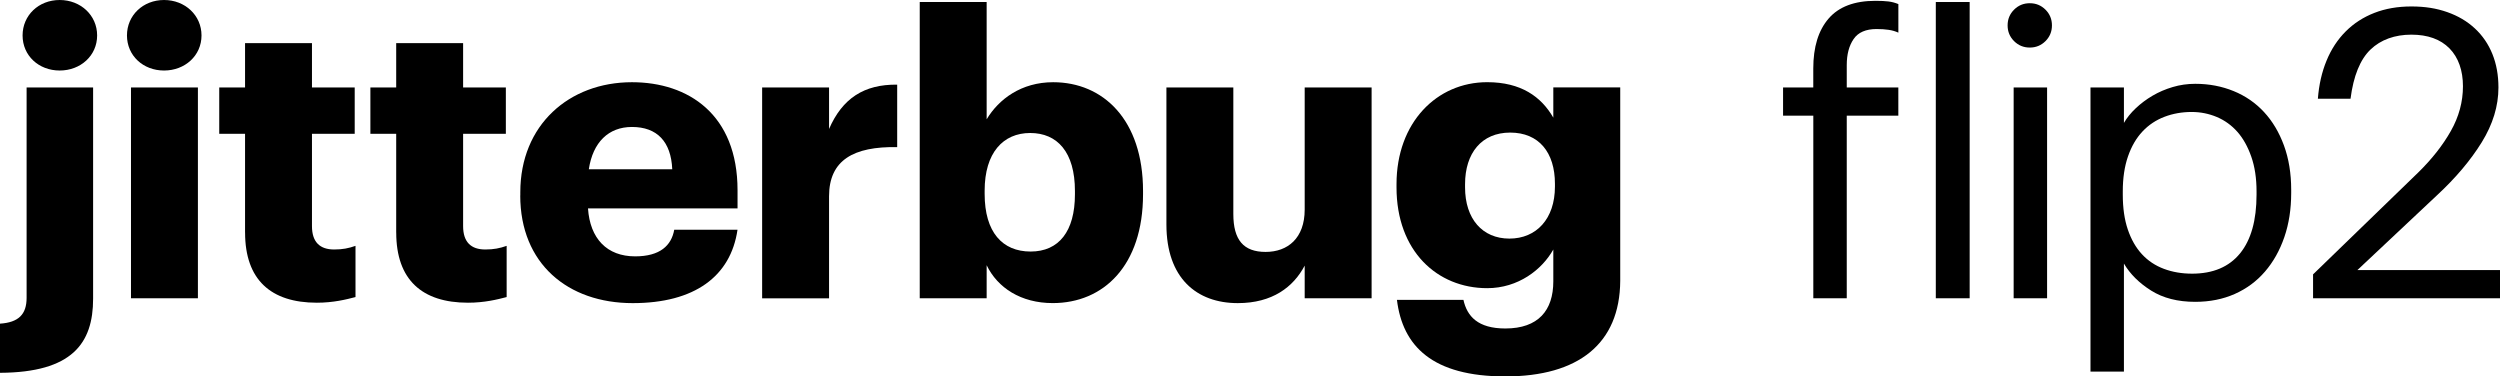 <?xml version="1.0" encoding="UTF-8" standalone="no"?>
<svg
   id="ART"
   viewBox="0 0 720.67 108.52"
   version="1.1"
   sodipodi:docname="Jitterbug_Flip2.svg"
   inkscape:version="1.4 (86a8ad7, 2024-10-11)"
   xmlns:inkscape="http://www.inkscape.org/namespaces/inkscape"
   xmlns:sodipodi="http://sodipodi.sourceforge.net/DTD/sodipodi-0.dtd"
   xmlns="http://www.w3.org/2000/svg"
   xmlns:svg="http://www.w3.org/2000/svg">
  <defs
     id="defs15" />
  <sodipodi:namedview
     id="namedview15"
     pagecolor="#ffffff"
     bordercolor="#000000"
     borderopacity="0.25"
     inkscape:showpageshadow="2"
     inkscape:pageopacity="0.0"
     inkscape:pagecheckerboard="0"
     inkscape:deskcolor="#d1d1d1"
     inkscape:zoom="1.2530007"
     inkscape:cx="360.33499"
     inkscape:cy="53.87068"
     inkscape:window-width="1366"
     inkscape:window-height="705"
     inkscape:window-x="-8"
     inkscape:window-y="-8"
     inkscape:window-maximized="1"
     inkscape:current-layer="ART" />
  <g
     id="g5">
    <path
       d="M522.71,33.35h-8.71v-8.13h8.71v-5.46c0-6.2,1.47-11,4.42-14.41,2.94-3.41,7.44-5.11,13.48-5.11,1.55,0,2.81,.06,3.78,.18,.97,.12,1.92,.37,2.85,.76V9.41c-.85-.39-1.78-.66-2.79-.81-1.01-.15-2.17-.23-3.49-.23-3.1,0-5.31,.96-6.62,2.88-1.32,1.92-1.98,4.42-1.98,7.5v6.46h14.87v8.13h-14.87v52.63h-9.64V33.35Z"
       id="path1" />
    <path
       d="M558.03,.58h9.76V85.98h-9.76V.58Z"
       id="path2" />
    <path
       d="M585.12,13.71c-1.78,0-3.29-.62-4.53-1.86-1.24-1.24-1.86-2.75-1.86-4.53s.62-3.29,1.86-4.53c1.24-1.24,2.75-1.86,4.53-1.86s3.29,.62,4.53,1.86c1.24,1.24,1.86,2.75,1.86,4.53s-.62,3.29-1.86,4.53c-1.24,1.24-2.75,1.86-4.53,1.86Zm-4.65,11.5h9.64v60.77h-9.64V25.21Z"
       id="path3" />
    <path
       d="M602.62,25.21h9.64v10.22c.85-1.47,1.99-2.88,3.43-4.24,1.43-1.35,3.04-2.56,4.82-3.6,1.78-1.05,3.72-1.88,5.81-2.5,2.09-.62,4.26-.93,6.51-.93,3.95,0,7.63,.7,11.04,2.09,3.41,1.39,6.33,3.41,8.77,6.04,2.44,2.63,4.36,5.85,5.75,9.64,1.39,3.8,2.09,8.06,2.09,12.78v.93c0,4.65-.66,8.89-1.98,12.72-1.32,3.83-3.18,7.15-5.58,9.93-2.4,2.79-5.31,4.94-8.71,6.45-3.41,1.51-7.2,2.27-11.39,2.27-5.04,0-9.28-1.08-12.72-3.25-3.45-2.17-6.06-4.76-7.84-7.78v31.14h-9.64V25.21Zm29.28,53.68c6.04,0,10.65-1.95,13.83-5.84,3.17-3.89,4.76-9.54,4.76-16.94v-.93c0-3.78-.5-7.11-1.51-10-1.01-2.89-2.34-5.28-4.01-7.17-1.67-1.89-3.64-3.31-5.92-4.28-2.29-.96-4.71-1.45-7.26-1.45-2.79,0-5.4,.46-7.84,1.39-2.44,.93-4.55,2.33-6.33,4.22-1.78,1.89-3.18,4.28-4.18,7.17-1.01,2.89-1.51,6.26-1.51,10.12v.93c0,3.85,.48,7.21,1.45,10.06,.97,2.85,2.32,5.22,4.07,7.11,1.74,1.89,3.85,3.29,6.33,4.22,2.48,.93,5.19,1.39,8.13,1.39Z"
       id="path4" />
    <path
       d="M666.76,79.11l30.33-29.38c3.95-3.87,7.09-7.86,9.41-11.97,2.32-4.1,3.49-8.4,3.49-12.9s-1.3-8.29-3.89-10.92c-2.6-2.63-6.26-3.95-10.98-3.95s-8.81,1.43-11.79,4.3c-2.98,2.87-4.9,7.59-5.75,14.17h-9.41c.31-4.03,1.14-7.69,2.5-10.98,1.35-3.29,3.2-6.1,5.52-8.42,2.32-2.32,5.07-4.1,8.25-5.34,3.17-1.24,6.74-1.86,10.69-1.86s7.24,.54,10.34,1.63c3.1,1.09,5.75,2.65,7.96,4.71,2.21,2.05,3.89,4.51,5.05,7.38,1.16,2.87,1.74,6.08,1.74,9.64,0,5.34-1.61,10.61-4.82,15.8-3.21,5.19-7.49,10.26-12.84,15.22l-23,21.61h41.13v8.13h-53.91v-6.87Z"
       id="path5" />
  </g>
  <g
     id="g14">
    <path
       d="M0,93.3c5.34-.35,7.67-2.67,7.67-7.44V25.21H26.84v60.88C26.84,98.99,20.8,107.36,0,107.47v-14.18ZM6.51,10.22C6.51,4.41,11.15,0,17.2,0s10.8,4.41,10.8,10.22-4.76,10.11-10.8,10.11S6.51,16.03,6.51,10.22Z"
       id="path6" />
    <path
       d="M36.6,10.22C36.6,4.41,41.24,0,47.29,0s10.8,4.41,10.8,10.22-4.76,10.11-10.8,10.11-10.69-4.3-10.69-10.11Zm1.16,14.99h19.29v60.77h-19.29V25.21Z"
       id="path7" />
    <path
       d="M70.64,67.04v-28.47h-7.44v-13.36h7.44V12.43h19.29v12.78h12.32v13.36h-12.32v26.61c0,4.65,2.32,6.74,6.39,6.74,2.44,0,4.18-.35,6.16-1.05v14.76c-2.67,.7-6.39,1.63-11.15,1.63-13.25,0-20.68-6.62-20.68-20.22Z"
       id="path8" />
    <path
       d="M114.21,67.04v-28.47h-7.44v-13.36h7.44V12.43h19.29v12.78h12.32v13.36h-12.32v26.61c0,4.65,2.32,6.74,6.39,6.74,2.44,0,4.18-.35,6.16-1.05v14.76c-2.67,.7-6.39,1.63-11.15,1.63-13.25,0-20.68-6.62-20.68-20.22Z"
       id="path9" />
    <path
       d="M149.99,56.35v-.93c0-19.4,14.06-31.72,32.18-31.72,16.27,0,30.44,9.29,30.44,31.14v5.23h-43.11c.58,8.71,5.46,13.83,13.59,13.83,7.2,0,10.46-3.14,11.27-7.67h18.24c-1.97,13.48-12.43,21.15-30.21,21.15-18.71,0-32.42-11.39-32.42-31.02Zm43.8-7.55c-.35-8.02-4.41-12.2-11.62-12.2-6.74,0-11.27,4.41-12.43,12.2h24.05Z"
       id="path10" />
    <path
       d="M219.7,25.21h19.29v11.97c3.83-8.83,10.11-12.9,19.64-12.78v18.01c-12.55-.23-19.64,3.72-19.64,14.18v29.4h-19.29V25.21Z"
       id="path11" />
    <path
       d="M284.42,76.45v9.53h-19.29V.58h19.29V34.39c3.49-5.81,9.99-10.69,19.17-10.69,14.41,0,25.91,10.81,25.91,31.37v.93c0,20.57-11.39,31.37-26.03,31.37-9.18,0-15.92-4.42-19.05-10.92Zm25.45-20.45v-.93c0-11.27-5.11-16.73-12.9-16.73s-13.13,5.69-13.13,16.62v.93c0,11.04,5.11,16.62,13.25,16.62s12.78-5.81,12.78-16.5Z"
       id="path12" />
    <path
       d="M336.24,64.72V25.21h19.29V61.7c0,7.44,2.91,10.92,9.3,10.92s11.27-3.95,11.27-12.2V25.21h19.29v60.77h-19.29v-9.41c-3.25,6.16-9.3,10.81-19.29,10.81-11.85,0-20.57-7.2-20.57-22.66Z"
       id="path13" />
    <path
       d="M402.69,86.44h19.17c1.05,4.76,4.18,8.25,12.08,8.25,9.53,0,13.83-5.23,13.83-13.59v-9.18c-3.25,5.81-10.11,11.15-19.06,11.15-14.41,0-26.14-10.69-26.14-29.05v-.93c0-17.78,11.62-29.4,26.14-29.4,9.76,0,15.57,4.18,19.06,10.22v-8.71h19.29v55.77c-.12,18.13-12.08,27.54-33.11,27.54s-29.63-8.71-31.26-22.08Zm45.55-32.65v-.81c0-9.06-4.65-14.76-12.9-14.76s-13.01,5.93-13.01,14.87v.93c0,9.06,5,14.76,12.78,14.76s13.13-5.69,13.13-14.99Z"
       id="path14" />
  </g>
</svg>
